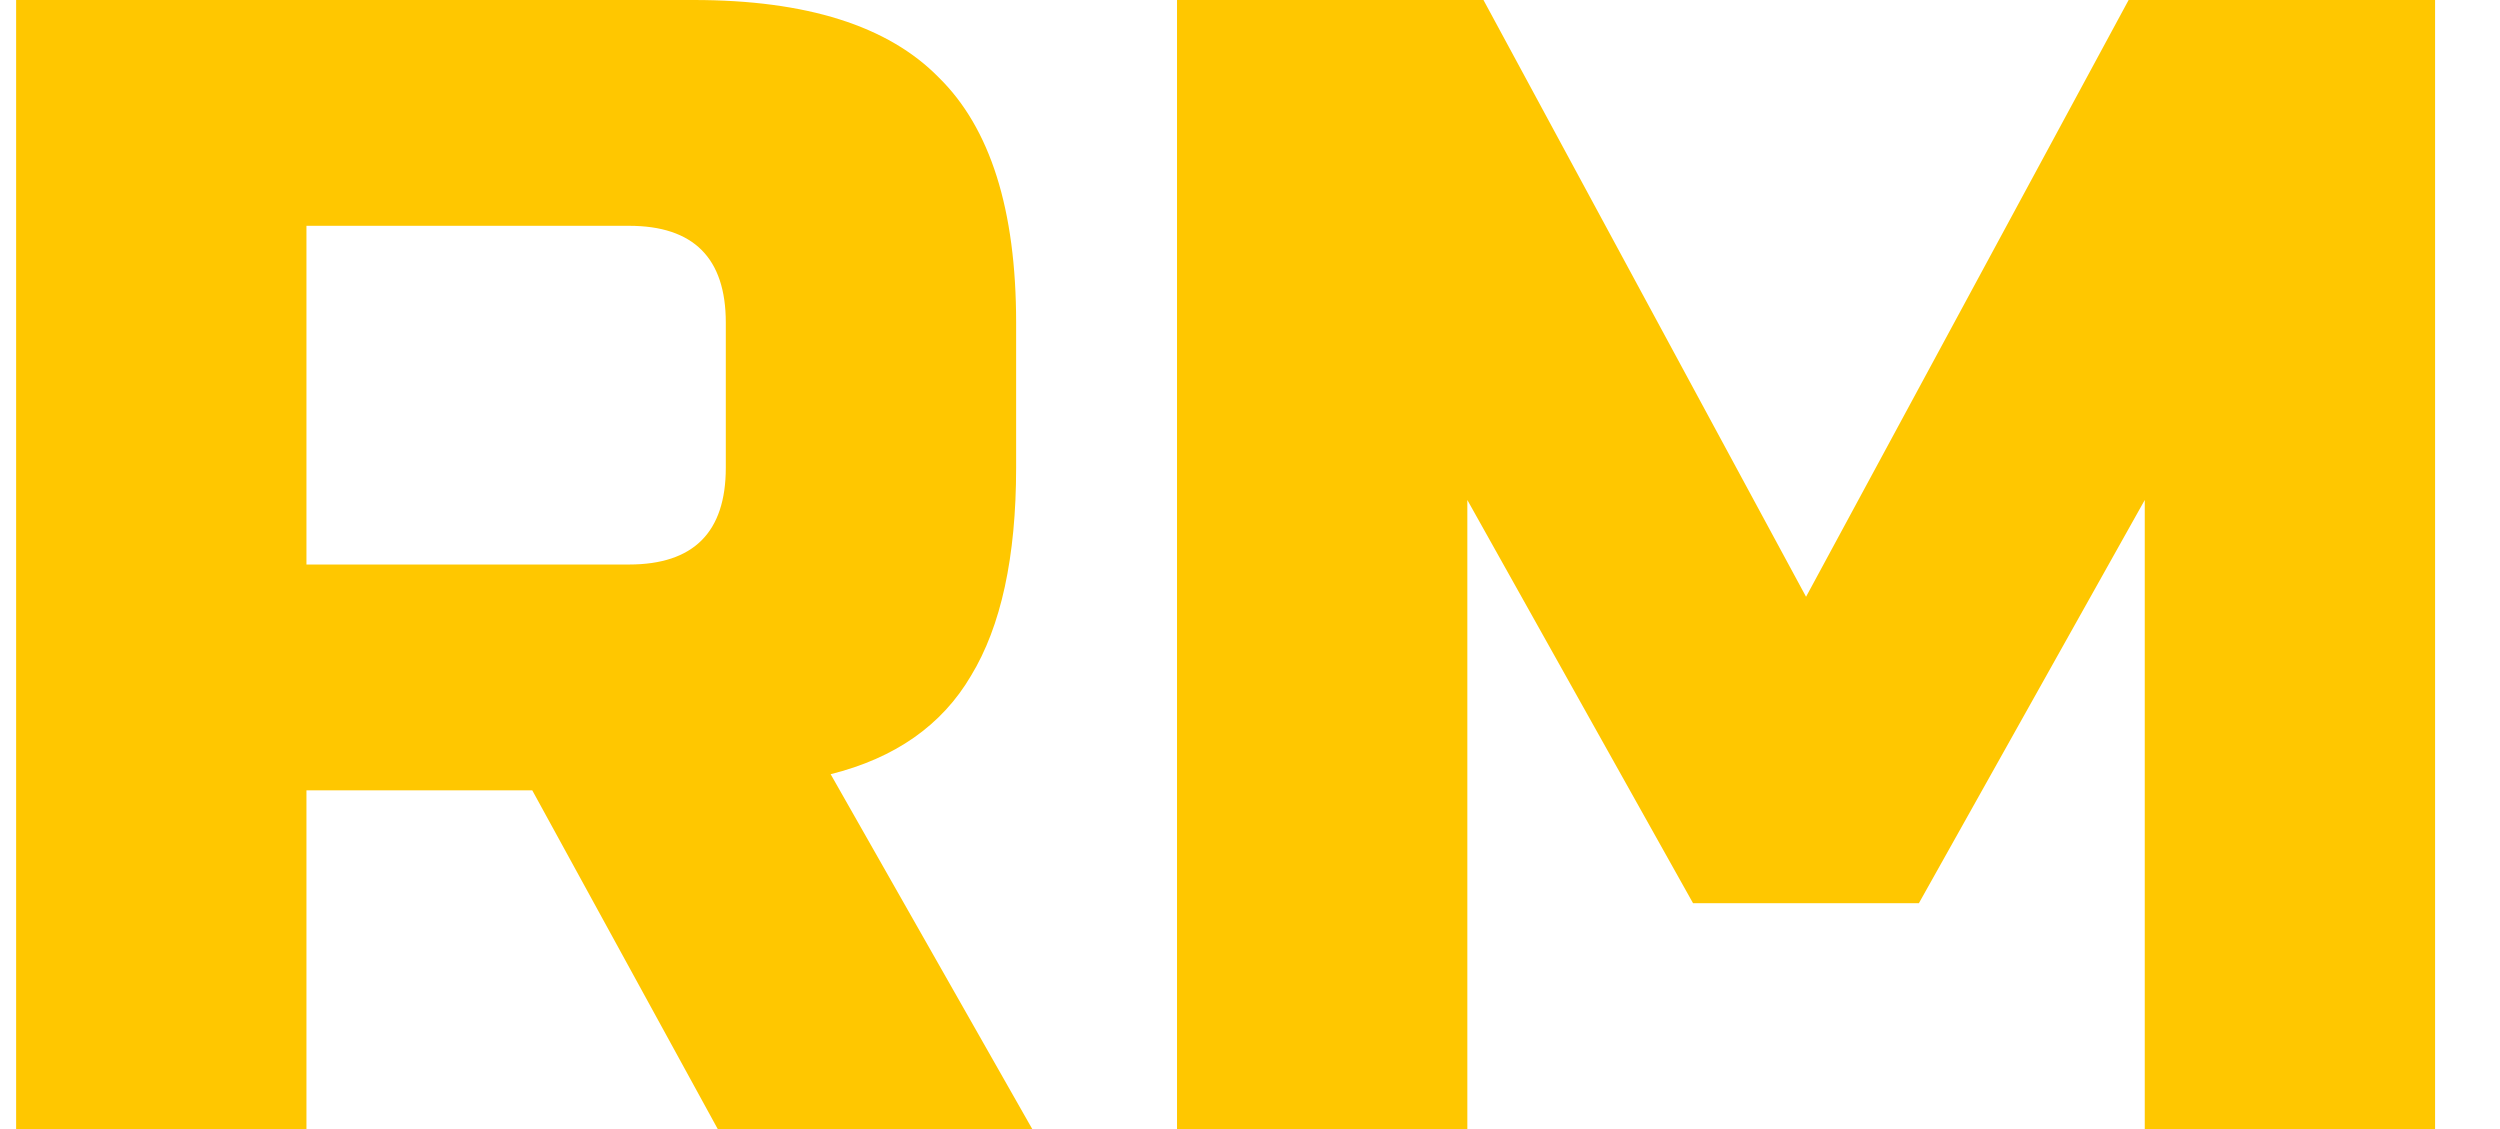 <svg width="31" height="14" viewBox="0 0 31 14" fill="none" xmlns="http://www.w3.org/2000/svg">
<path d="M0.2 -9.53674e-07H8.6C10 -9.53674e-07 11.013 0.32 11.64 0.96C12.28 1.587 12.6 2.6 12.6 4V5.8C12.6 6.907 12.413 7.767 12.04 8.38C11.68 8.993 11.1 9.4 10.3 9.6L12.8 14H8.9L6.6 9.8H3.8V14H0.2V-9.53674e-07ZM9 4C9 3.2 8.6 2.8 7.8 2.8H3.8V7H7.8C8.6 7 9 6.6 9 5.8V4ZM26.595 6.2L23.794 11.2H20.994L18.195 6.2V14H14.595V-9.53674e-07H18.395L22.395 7.4L26.395 -9.53674e-07H30.195V14H26.595V6.2Z" fill="#FFC700"/>
</svg>
